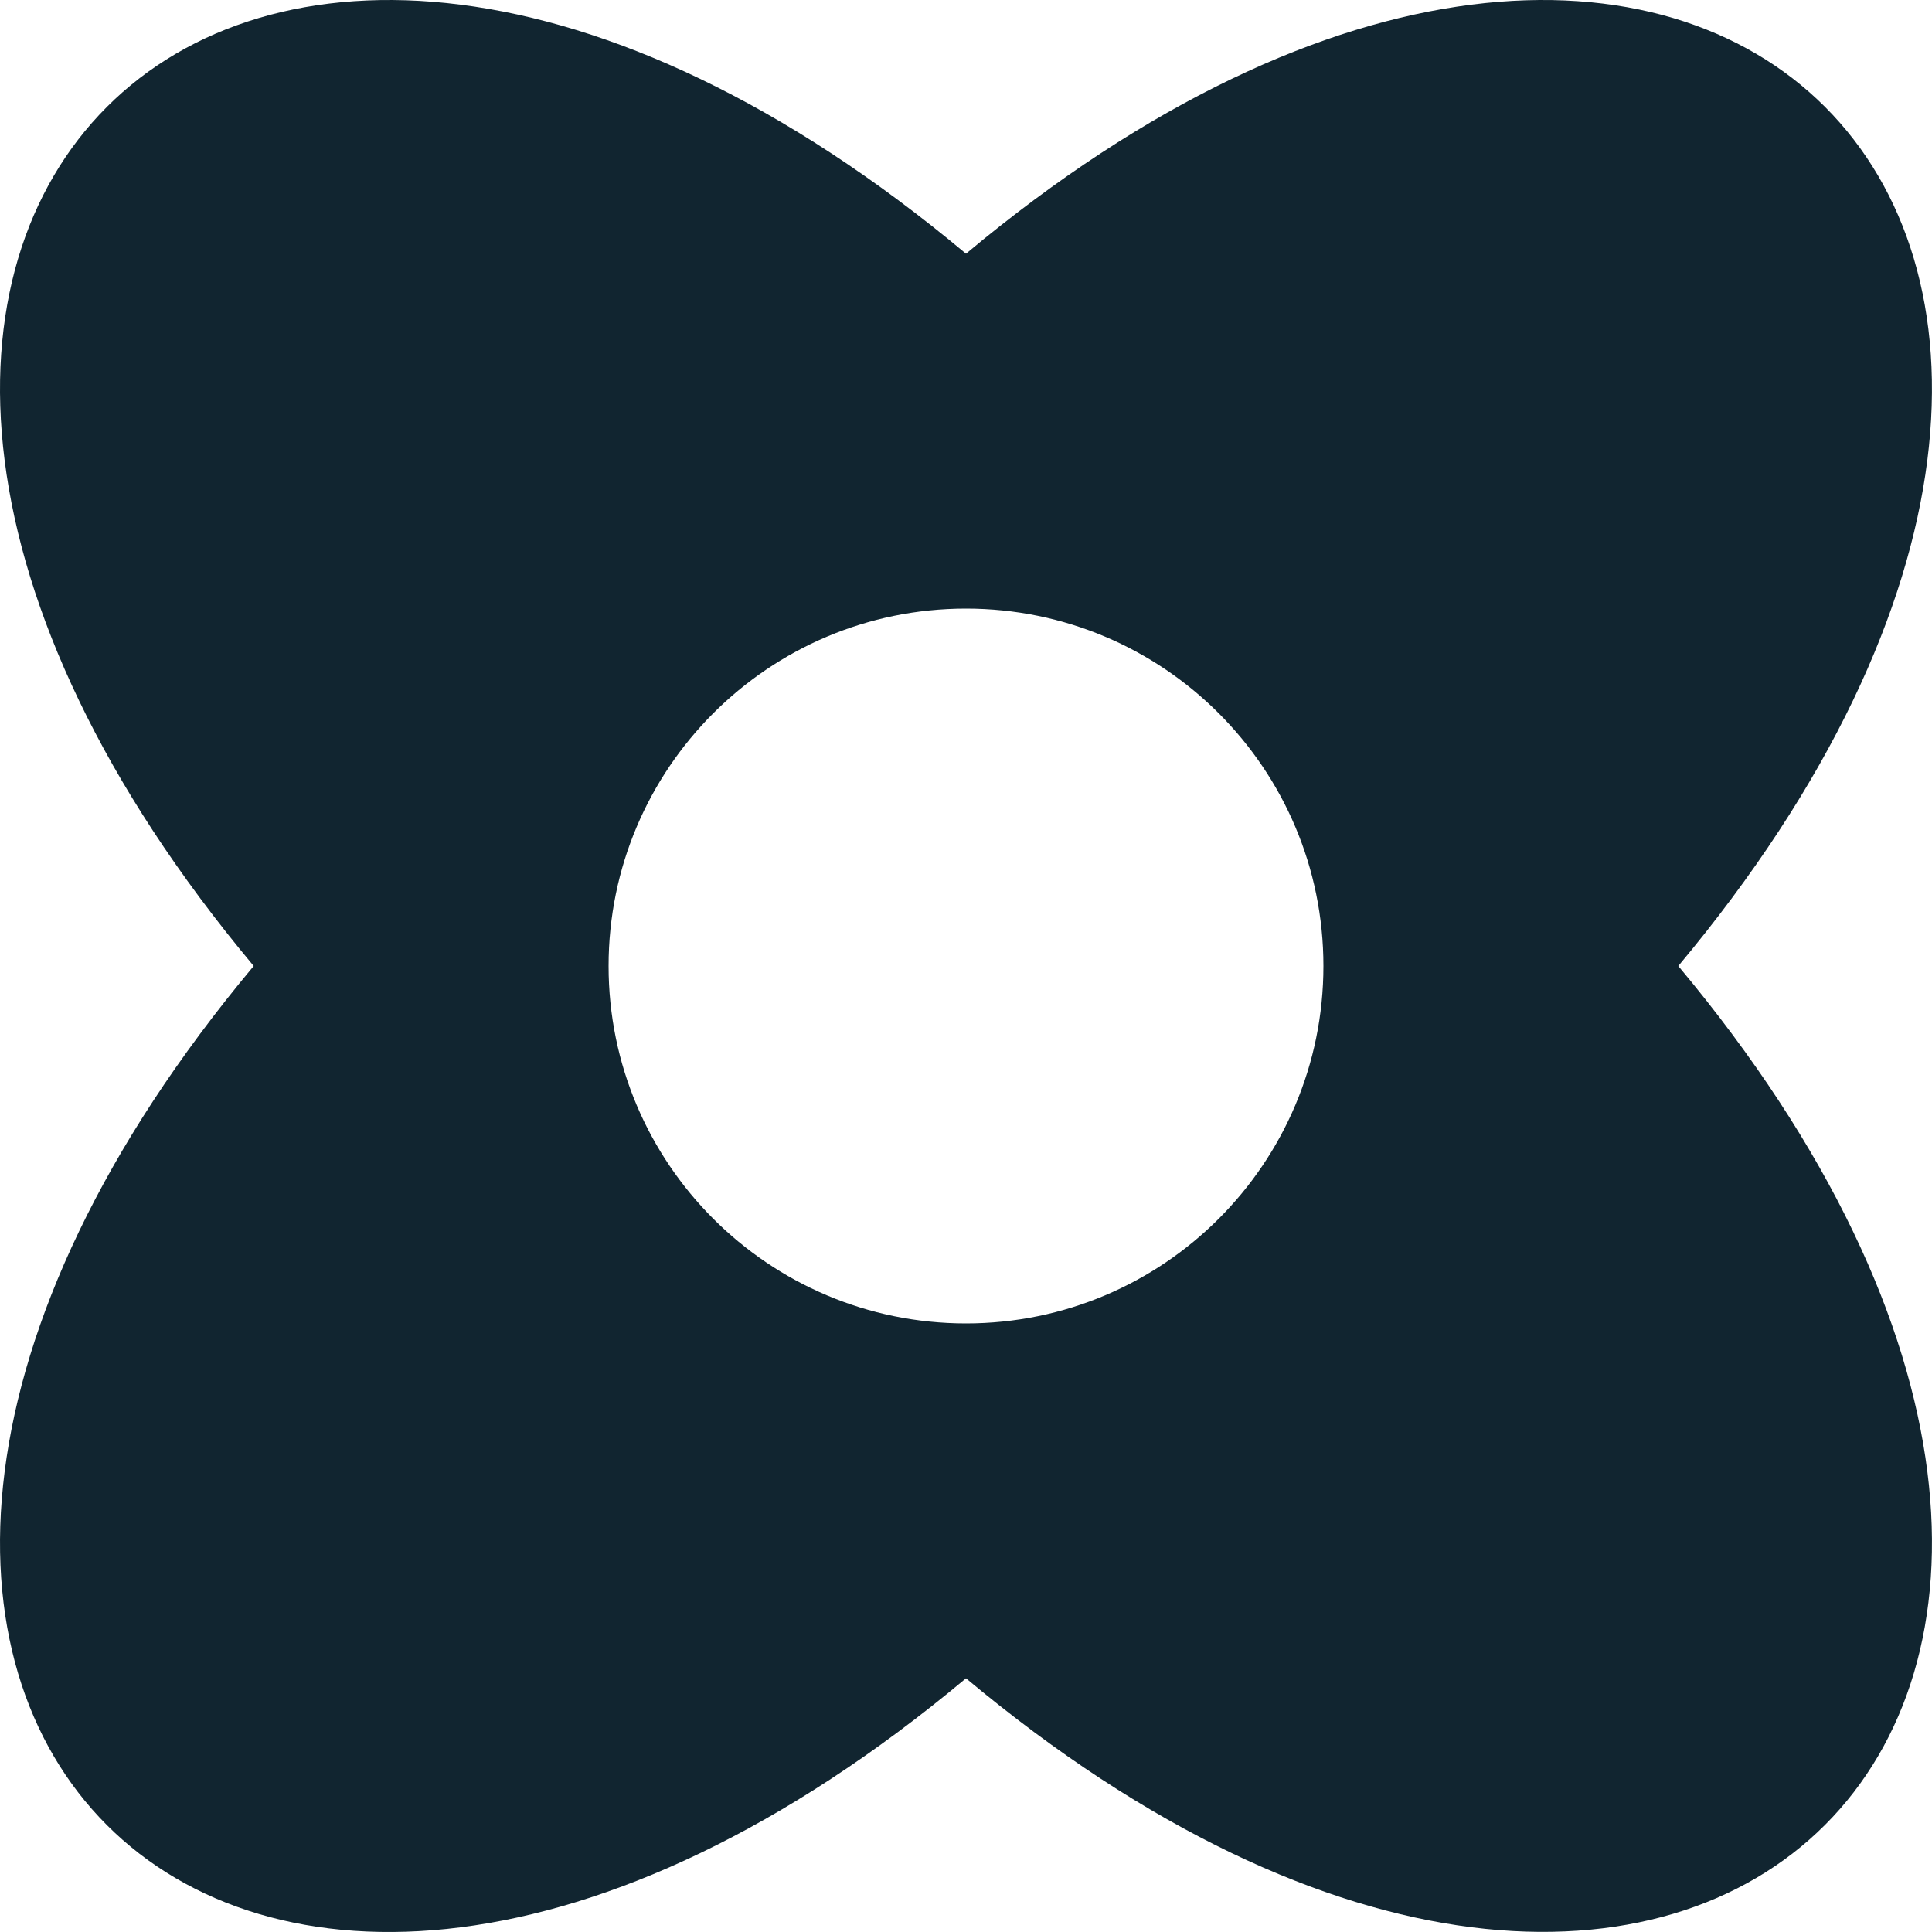 <svg xmlns="http://www.w3.org/2000/svg" width="80" height="80" fill="none"><path fill="#112530" fill-rule="evenodd" d="M10.505 40C-14.777 70.254 9.745 94.778 40 69.495 70.248 94.777 94.778 70.231 69.495 40 94.777 9.746 70.248-14.778 40 10.505 9.746-14.777-14.778 9.745 10.505 40zM40 54.8c8.174 0 14.8-6.626 14.8-14.8S48.174 25.2 40 25.2 25.2 31.826 25.2 40 31.826 54.8 40 54.8z" clip-rule="evenodd"/></svg>
